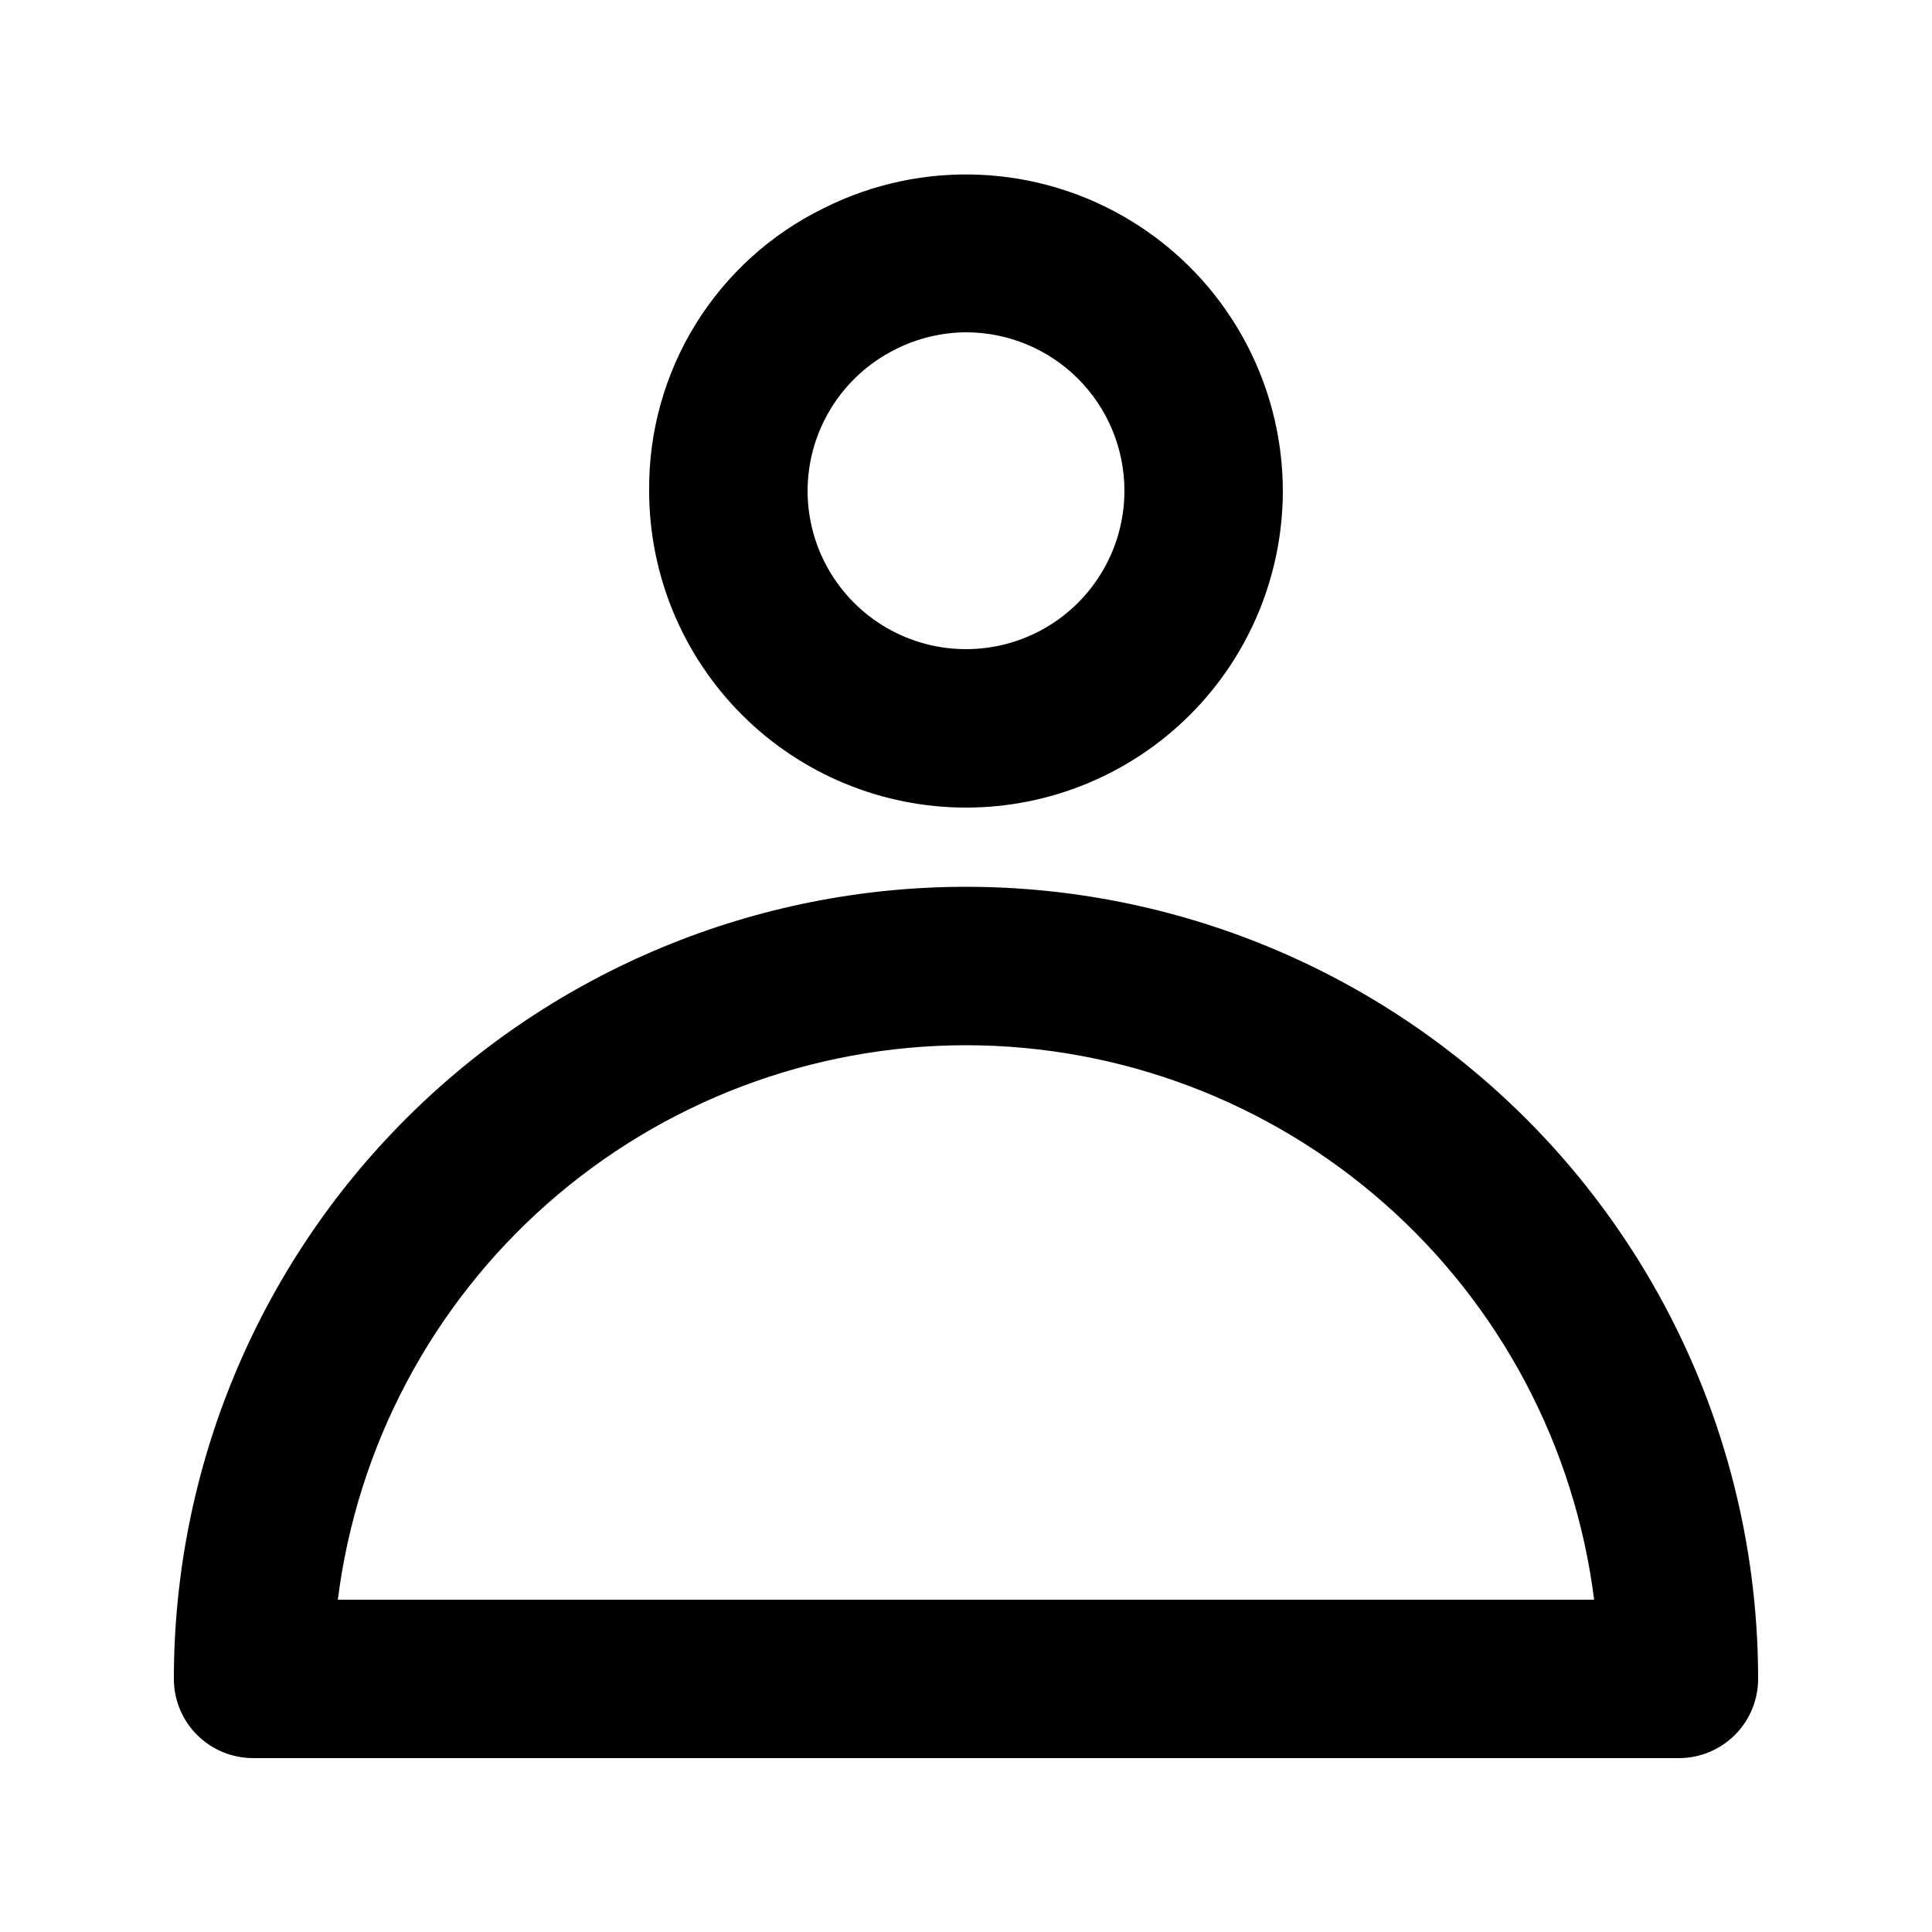 <?xml version="1.0" encoding="UTF-8"?>
<!-- Uploaded to: ICON Repo, www.svgrepo.com, Generator: ICON Repo Mixer Tools -->
<svg fill="#000000" width="800px" height="800px" version="1.1" viewBox="144 144 512 512" xmlns="http://www.w3.org/2000/svg">
 <g>
  <path d="m400 358.02c22.27 0 43.625-8.848 59.371-24.594 15.75-15.75 24.594-37.105 24.594-59.375-0.051-29.082-15.145-56.062-39.898-71.324-24.75-15.262-55.637-16.633-81.645-3.617-14.027 6.824-25.832 17.492-34.043 30.754-8.211 13.266-12.492 28.586-12.348 44.188 0 22.27 8.844 43.625 24.594 59.375 15.746 15.746 37.105 24.594 59.375 24.594zm-18.895-121.34c5.848-2.996 12.32-4.578 18.895-4.617 11.133 0 21.812 4.422 29.688 12.297 7.871 7.871 12.297 18.551 12.297 29.688 0 15-8.004 28.859-20.992 36.359-12.992 7.5-28.996 7.5-41.984 0-12.992-7.5-20.992-21.359-20.992-36.359 0.023-7.754 2.191-15.348 6.269-21.945 4.074-6.594 9.898-11.934 16.82-15.422z"/>
  <path d="m400 379.01c-55.676 0-109.07 22.113-148.44 61.484-39.367 39.367-61.484 92.762-61.484 148.43 0 5.57 2.211 10.906 6.148 14.844s9.277 6.148 14.844 6.148h377.86c5.57 0 10.906-2.211 14.844-6.148s6.148-9.273 6.148-14.844c0-36.848-9.699-73.047-28.121-104.96-18.426-31.91-44.926-58.41-76.84-76.836-31.91-18.422-68.109-28.121-104.96-28.121zm0 41.984c40.875 0.035 80.336 14.98 110.98 42.031 30.645 27.055 50.371 64.355 55.48 104.91h-332.93c5.109-40.555 24.836-77.855 55.484-104.91 30.645-27.051 70.105-41.996 110.98-42.031z"/>
 </g>
</svg>
